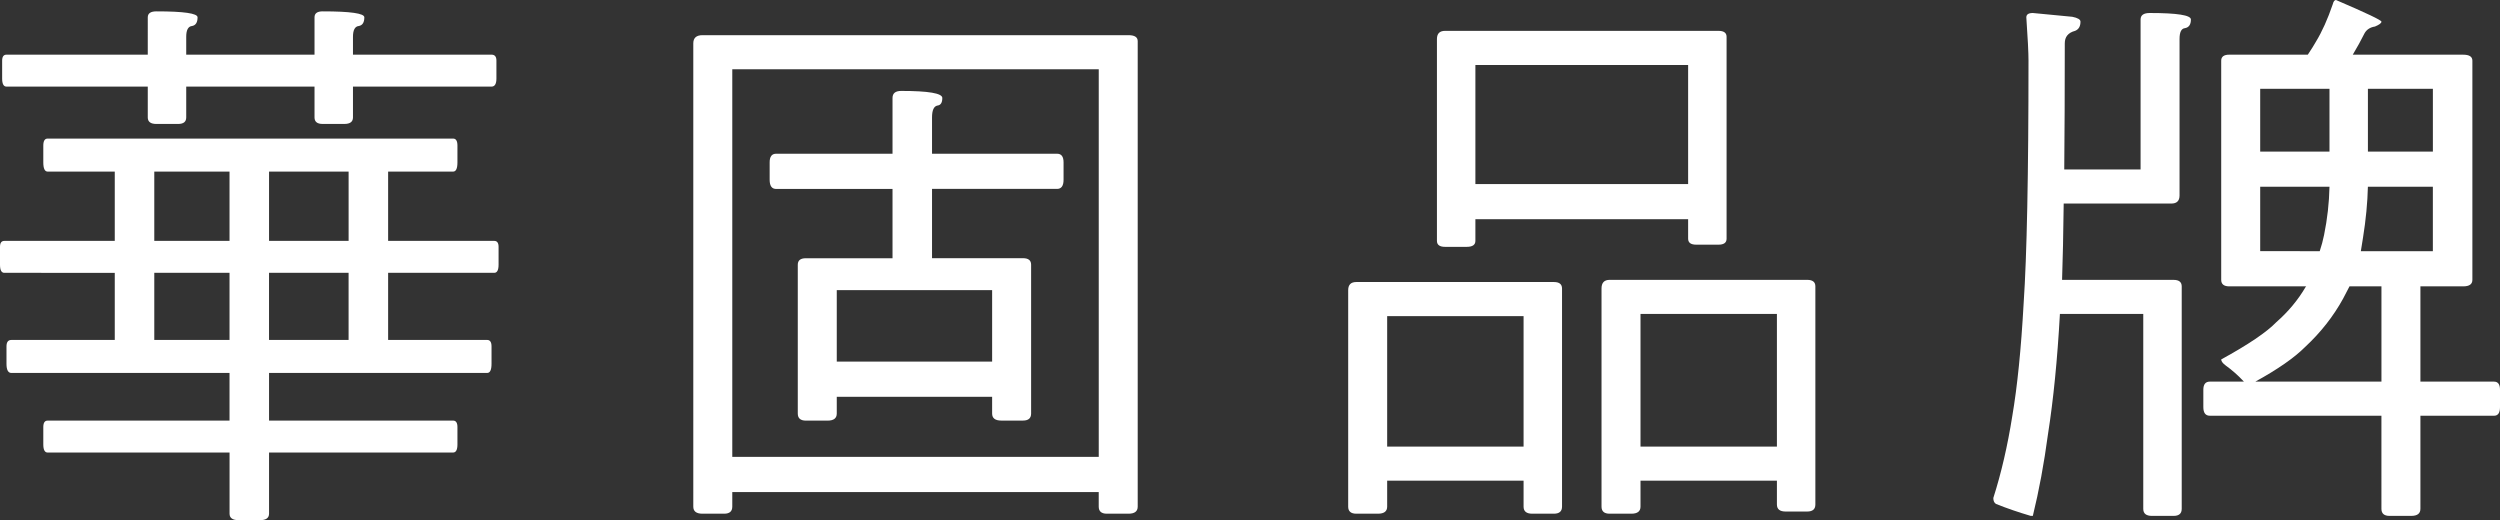 <?xml version="1.0" encoding="iso-8859-1"?>
<!-- Generator: Adobe Illustrator 24.0.2, SVG Export Plug-In . SVG Version: 6.00 Build 0)  -->
<svg version="1.1" xmlns="http://www.w3.org/2000/svg" xmlns:xlink="http://www.w3.org/1999/xlink" x="0px" y="0px"
	 viewBox="0 0 108.244 22.523" style="enable-background:new 0 0 108.244 22.523;" xml:space="preserve">
<rect x="0" y="0" width="108.244" height="22.523" fill="#333333" stroke="none"/>
<g id="&#x5716;&#x5C64;_1">
	<g id="&#x5DE6;&#x53F3;&#x9375;_&#x62F7;&#x8C9D;_4">
	</g>
	<g id="&#x5DE6;&#x53F3;&#x9375;_&#x62F7;&#x8C9D;_2">
	</g>
	<g id="&#x5DE6;&#x53F3;&#x9375;">
	</g>
	<g id="&#x5DE6;&#x53F3;&#x9375;_&#x62F7;&#x8C9D;">
	</g>
	<g>
		<path style="fill:#FFFFFF;" d="M2.063,6h17.555c0.125,0,0.188,0.102,0.188,0.305v0.727c0,0.266-0.063,0.398-0.188,0.398h-2.813v3
			h4.594c0.125,0,0.188,0.086,0.188,0.258v0.773c0,0.234-0.063,0.352-0.188,0.352h-4.594v2.906h4.289
			c0.125,0,0.188,0.094,0.188,0.281v0.75c0,0.266-0.063,0.398-0.188,0.398h-9.445v2.063h7.969c0.125,0,0.188,0.094,0.188,0.281v0.75
			c0,0.234-0.063,0.352-0.188,0.352h-7.969v2.648c0,0.188-0.133,0.281-0.398,0.281h-0.914c-0.266,0-0.398-0.094-0.398-0.281v-2.648
			H2.063c-0.125,0-0.188-0.117-0.188-0.352v-0.75c0-0.188,0.062-0.281,0.188-0.281h7.875v-2.063H0.492
			c-0.141,0-0.211-0.133-0.211-0.398V15c0-0.188,0.07-0.281,0.211-0.281h4.477v-2.906H0.188C0.062,11.813,0,11.695,0,11.461v-0.773
			c0-0.172,0.062-0.258,0.188-0.258h4.781v-3H2.063c-0.125,0-0.188-0.133-0.188-0.398V6.305C1.875,6.102,1.937,6,2.063,6z
			 M0.281,2.367h6.117V0.75c0-0.172,0.125-0.258,0.375-0.258c1.187,0,1.781,0.086,1.781,0.258c0,0.219-0.078,0.344-0.234,0.375
			C8.148,1.141,8.063,1.297,8.063,1.594v0.773h5.555V0.75c0-0.172,0.117-0.258,0.352-0.258c1.203,0,1.805,0.086,1.805,0.258
			c0,0.219-0.078,0.344-0.234,0.375c-0.172,0.016-0.258,0.172-0.258,0.469v0.773h6c0.141,0,0.211,0.086,0.211,0.258v0.773
			c0,0.234-0.07,0.352-0.211,0.352h-6v1.336c0,0.187-0.125,0.281-0.375,0.281h-0.938c-0.234,0-0.352-0.094-0.352-0.281V3.75H8.063
			v1.336c0,0.187-0.117,0.281-0.352,0.281H6.773c-0.25,0-0.375-0.094-0.375-0.281V3.75H0.281c-0.125,0-0.188-0.117-0.188-0.352
			V2.625C0.094,2.453,0.156,2.367,0.281,2.367z M9.938,10.43v-3H6.68v3H9.938z M6.68,14.719h3.258v-2.906H6.68V14.719z
			 M15.094,10.43v-3h-3.445v3H15.094z M11.648,11.813v2.906h3.445v-2.906H11.648z"/>
		<path style="fill:#FFFFFF;" d="M30.417,1.523h18.445c0.266,0,0.398,0.086,0.398,0.258v20.156c0,0.203-0.133,0.305-0.398,0.305
			h-0.938c-0.234,0-0.352-0.102-0.352-0.305v-0.633H31.706v0.633c0,0.203-0.117,0.305-0.352,0.305h-0.938
			c-0.266,0-0.398-0.102-0.398-0.305V1.875C30.019,1.641,30.151,1.523,30.417,1.523z M31.706,19.781h15.867V3H31.706V19.781z
			 M33.605,6.656h5.039V4.242c0-0.203,0.125-0.305,0.375-0.305c1.187,0,1.781,0.102,1.781,0.305c0,0.203-0.07,0.313-0.211,0.328
			c-0.156,0.031-0.234,0.203-0.234,0.516v1.57h5.414c0.188,0,0.281,0.125,0.281,0.375v0.75c0,0.266-0.094,0.398-0.281,0.398h-5.414
			v3h3.938c0.234,0,0.352,0.094,0.352,0.281v6.445c0,0.203-0.117,0.305-0.352,0.305h-0.938c-0.266,0-0.398-0.102-0.398-0.305V17.18
			H36.23v0.727c0,0.203-0.133,0.305-0.398,0.305h-0.938c-0.234,0-0.352-0.102-0.352-0.305v-6.445c0-0.188,0.117-0.281,0.352-0.281
			h3.75v-3h-5.039c-0.188,0-0.281-0.133-0.281-0.398v-0.75C33.323,6.781,33.417,6.656,33.605,6.656z M36.23,15.656h6.727v-3.094
			H36.23V15.656z"/>
		<path style="fill:#FFFFFF;" d="M58.725,12.211h8.555c0.234,0,0.352,0.094,0.352,0.281v9.445c0,0.203-0.117,0.305-0.352,0.305
			h-0.938c-0.25,0-0.375-0.102-0.375-0.305v-1.125h-5.906v1.125c0,0.203-0.133,0.305-0.398,0.305h-0.938
			c-0.234,0-0.352-0.102-0.352-0.305v-9.375C58.374,12.328,58.491,12.211,58.725,12.211z M60.061,19.336h5.906v-5.648h-5.906V19.336
			z M62.569,1.336h11.836c0.234,0,0.352,0.086,0.352,0.258v8.742c0,0.172-0.117,0.258-0.352,0.258h-0.961
			c-0.234,0-0.352-0.086-0.352-0.258V9.492h-9.211v0.938c0,0.172-0.125,0.258-0.375,0.258h-0.938c-0.234,0-0.352-0.086-0.352-0.258
			V1.688C62.217,1.453,62.334,1.336,62.569,1.336z M63.881,7.969h9.211V2.813h-9.211V7.969z M69.694,12.117h8.555
			c0.234,0,0.352,0.094,0.352,0.281v9.445c0,0.203-0.117,0.305-0.352,0.305h-0.938c-0.25,0-0.375-0.102-0.375-0.305v-1.031H71.03
			v1.125c0,0.203-0.133,0.305-0.398,0.305h-0.938c-0.234,0-0.352-0.102-0.352-0.305v-9.445
			C69.342,12.242,69.459,12.117,69.694,12.117z M71.03,19.336h5.906v-5.742H71.03V19.336z"/>
		<path style="fill:#FFFFFF;" d="M88.017,0.563l1.711,0.164c0.234,0.047,0.352,0.117,0.352,0.211c0,0.203-0.078,0.336-0.234,0.398
			C89.548,1.414,89.4,1.594,89.4,1.875c0,2.078-0.008,3.899-0.023,5.461h3.305V0.844c0-0.188,0.133-0.281,0.398-0.281
			c1.187,0,1.781,0.094,1.781,0.281c0,0.219-0.086,0.344-0.258,0.375c-0.156,0.016-0.234,0.172-0.234,0.469v6.773
			c0,0.234-0.117,0.352-0.352,0.352h-4.664c-0.016,1.313-0.039,2.414-0.07,3.305h4.828c0.234,0,0.352,0.094,0.352,0.281v9.633
			c0,0.203-0.117,0.305-0.352,0.305h-0.938c-0.25,0-0.375-0.102-0.375-0.305v-8.438h-3.609c-0.109,1.969-0.281,3.703-0.516,5.203
			c-0.172,1.281-0.391,2.461-0.656,3.539h-0.094c-0.531-0.156-1.031-0.328-1.5-0.516c-0.078-0.047-0.117-0.133-0.117-0.258
			c0.344-1.078,0.617-2.258,0.82-3.539c0.219-1.281,0.383-2.906,0.492-4.875c0.141-2.078,0.211-5.586,0.211-10.523
			c0-0.344-0.031-0.969-0.094-1.875C87.736,0.625,87.83,0.563,88.017,0.563z M101.142,0c1.313,0.563,1.969,0.875,1.969,0.938
			c0,0.063-0.094,0.133-0.281,0.211c-0.203,0.031-0.352,0.125-0.445,0.281c-0.156,0.313-0.328,0.625-0.516,0.938h4.781
			c0.266,0,0.398,0.086,0.398,0.258v9.492c0,0.188-0.133,0.281-0.398,0.281h-1.852v4.125h3.188c0.172,0,0.258,0.117,0.258,0.352
			v0.75c0,0.25-0.086,0.375-0.258,0.375h-3.188v4.031c0,0.203-0.133,0.305-0.398,0.305h-0.938c-0.234,0-0.352-0.102-0.352-0.305V18
			h-7.43c-0.188,0-0.281-0.125-0.281-0.375v-0.75c0-0.234,0.094-0.352,0.281-0.352h1.477L97.134,16.5
			c-0.234-0.25-0.492-0.477-0.773-0.68c-0.125-0.094-0.188-0.179-0.188-0.258c1.172-0.641,1.969-1.18,2.391-1.617
			c0.516-0.453,0.938-0.961,1.266-1.523l0.023-0.023h-3.328c-0.234,0-0.352-0.094-0.352-0.281V2.625
			c0-0.172,0.117-0.258,0.352-0.258h3.398c0.156-0.234,0.273-0.422,0.352-0.563c0.266-0.437,0.508-0.976,0.727-1.617
			C101.033,0.063,101.08,0,101.142,0z M103.111,16.523v-4.125h-1.383c-0.094,0.188-0.188,0.367-0.281,0.539
			c-0.422,0.766-0.969,1.461-1.641,2.086c-0.469,0.469-1.188,0.969-2.156,1.5H103.111z M97.861,6.563h3V3.844h-3V6.563z
			 M100.439,10.875c0.078-0.234,0.141-0.469,0.188-0.703c0.141-0.688,0.219-1.383,0.234-2.086h-3v2.789H100.439z M105.337,10.875
			V8.086h-2.813c-0.016,0.688-0.086,1.422-0.211,2.203c-0.031,0.219-0.063,0.414-0.094,0.586H105.337z M102.525,3.844v2.719h2.813
			V3.844H102.525z"/>
	</g>
</g>
<g id="&#x5716;&#x5C64;_1_&#x62F7;&#x8C9D;">
</g>
</svg>
